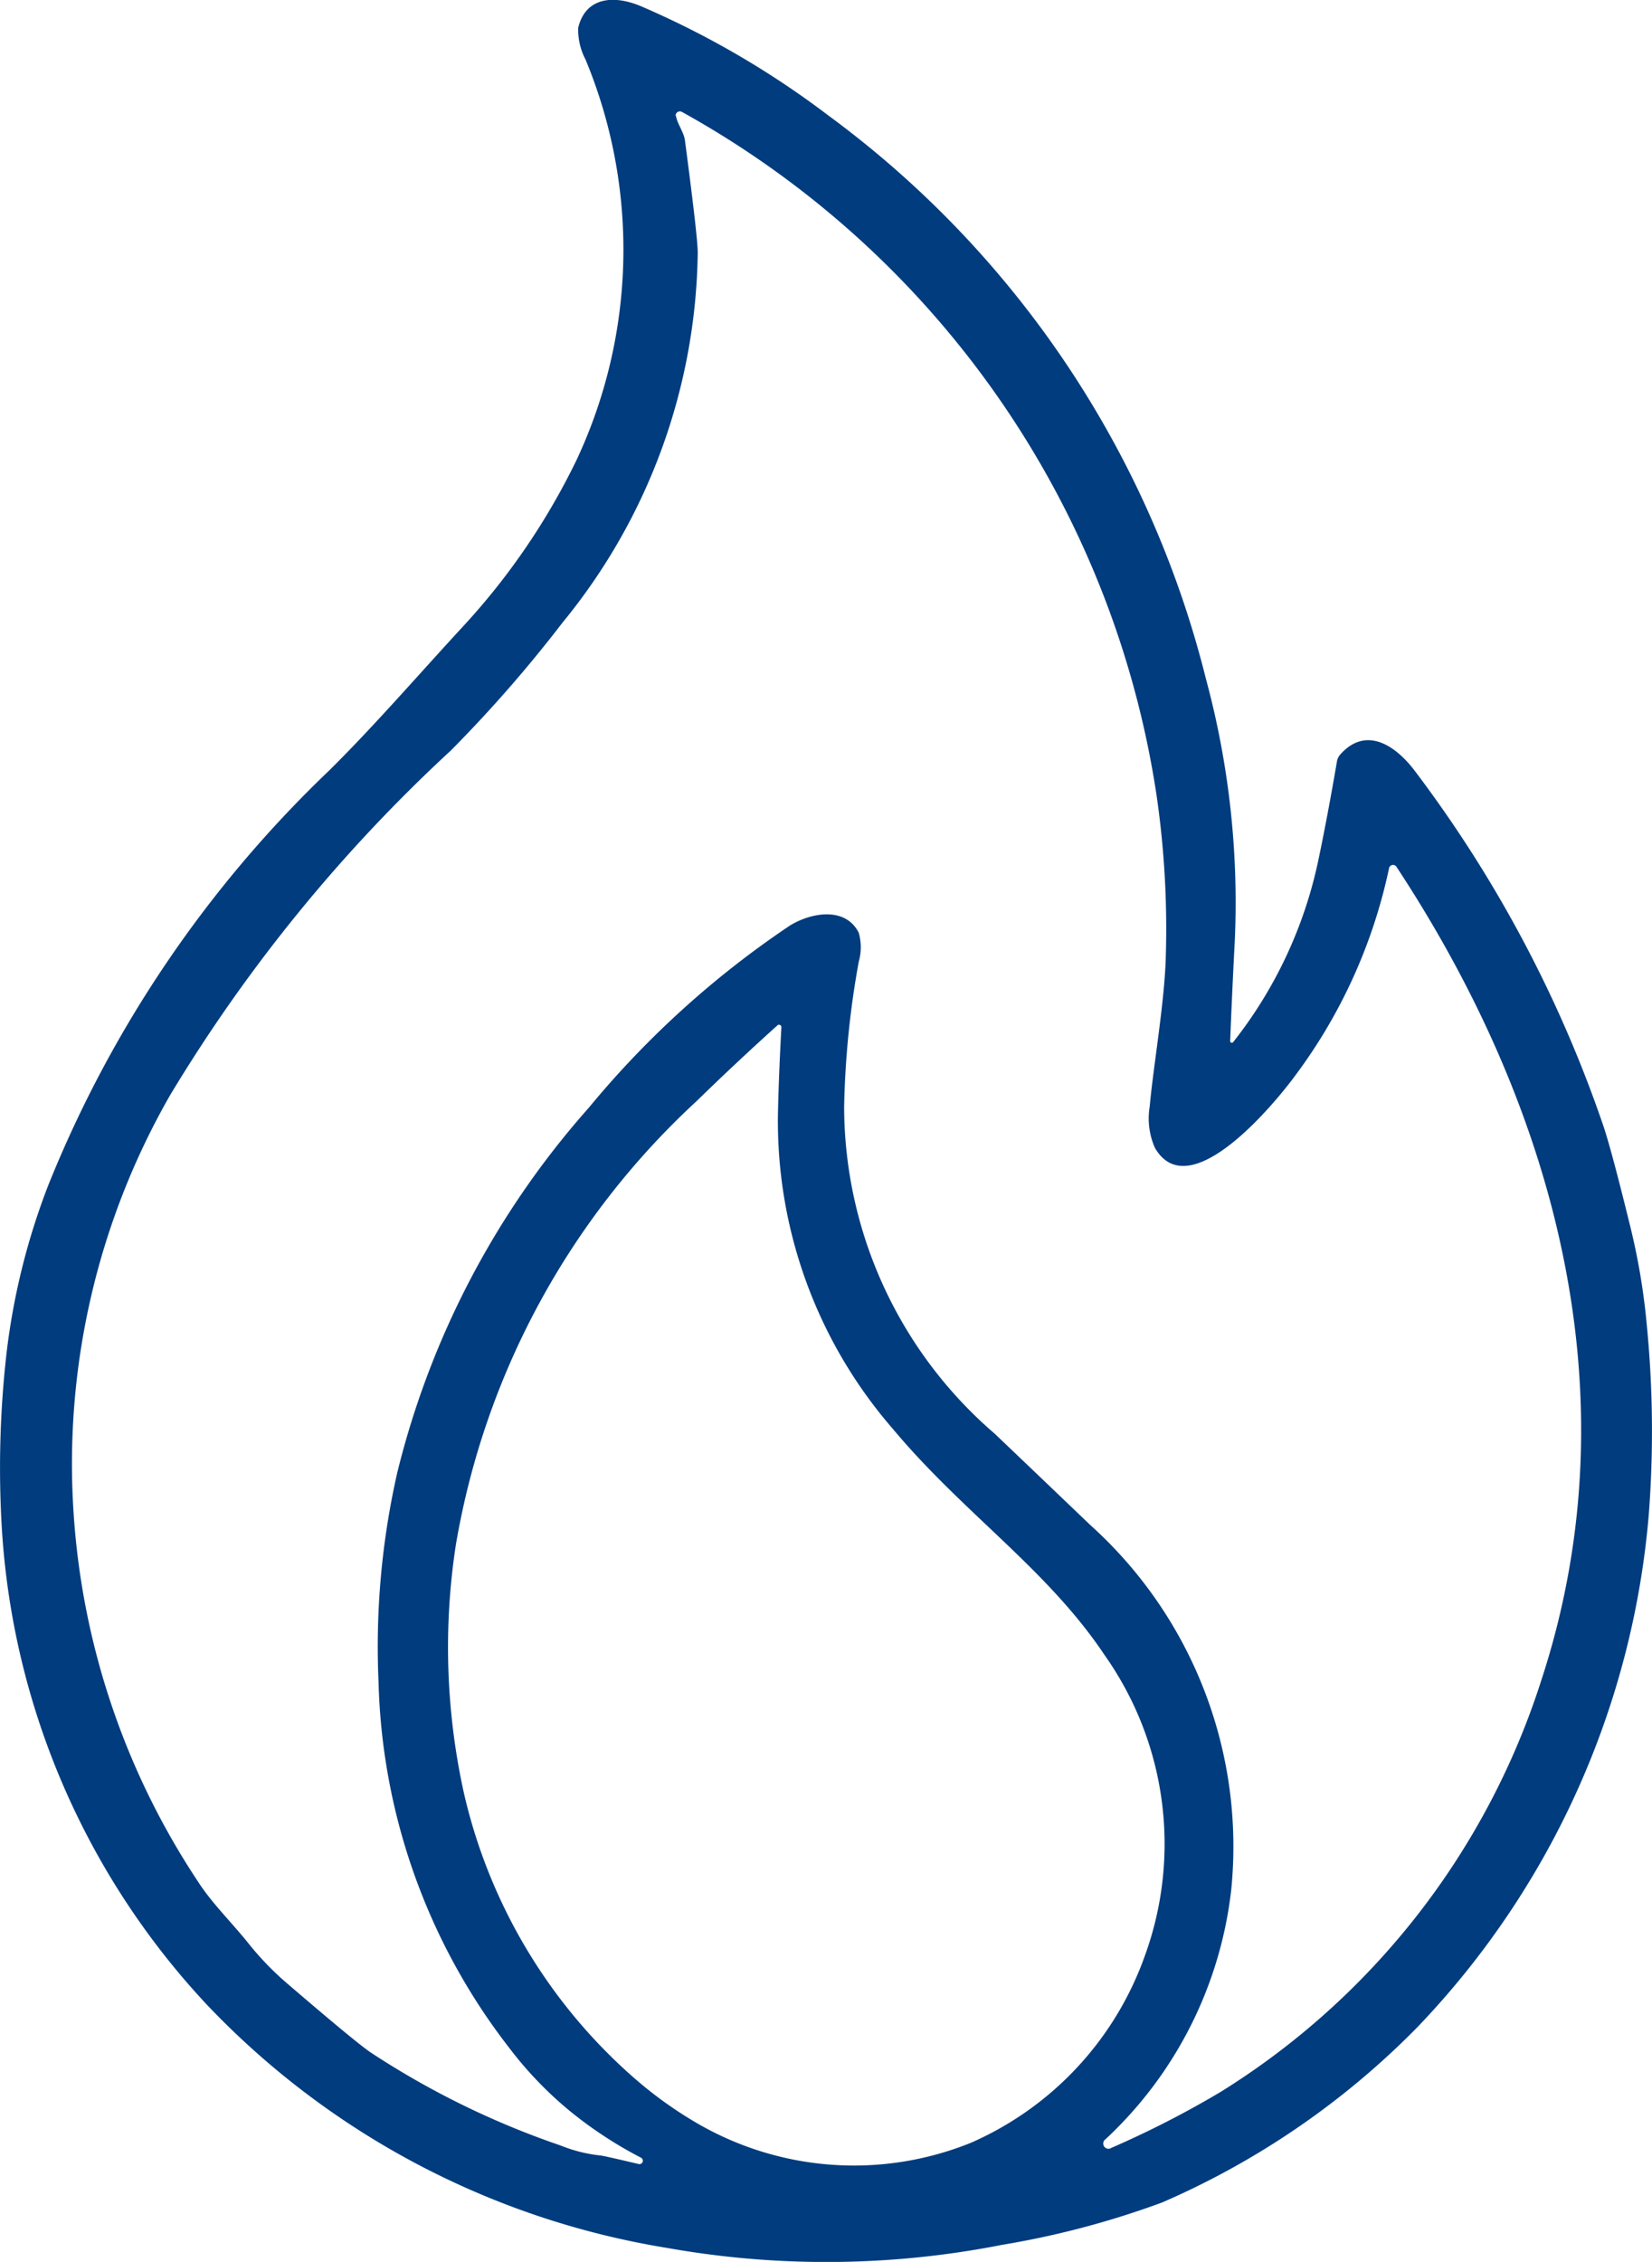 <svg xmlns="http://www.w3.org/2000/svg" xmlns:xlink="http://www.w3.org/1999/xlink" width="31.753" height="43.449" viewBox="0 0 31.753 43.449"><defs><clipPath id="a"><rect width="31.753" height="43.449" fill="none"/></clipPath></defs><g transform="translate(0 0)"><g transform="translate(0 0)" clip-path="url(#a)"><path d="M23.645,20a.032.032,0,0,0,.057.02,8.436,8.436,0,0,0,1.64-3.506q.174-.827.355-1.884a.269.269,0,0,1,.066-.138c.5-.558,1.066-.159,1.418.3a24.329,24.329,0,0,1,3.611,6.76q.156.433.524,1.931a12.766,12.766,0,0,1,.336,1.96,20.97,20.97,0,0,1,.038,3.666,16.178,16.178,0,0,1-4.452,9.838,15.525,15.525,0,0,1-4.9,3.361,16.815,16.815,0,0,1-3.081.815,17.47,17.47,0,0,1-6.432.059,15.664,15.664,0,0,1-8.865-4.69A14.7,14.7,0,0,1,.039,29.418a19.466,19.466,0,0,1,.082-3.382,13.165,13.165,0,0,1,.811-3.278,22.723,22.723,0,0,1,5.4-7.961c.878-.869,1.719-1.845,2.582-2.778a13.158,13.158,0,0,0,2.169-3.184,9.518,9.518,0,0,0,.172-7.689,1.226,1.226,0,0,1-.141-.614c.147-.6.7-.624,1.2-.414a17.146,17.146,0,0,1,3.606,2.1,19.184,19.184,0,0,1,7.259,10.823,16.45,16.45,0,0,1,.555,5.027Q23.677,19.16,23.645,20M12.992,2.219c.015.143.153.32.173.477q.252,1.909.246,2.172a11.424,11.424,0,0,1-2.6,7.094,25.752,25.752,0,0,1-2.149,2.459,30.19,30.19,0,0,0-5.394,6.62A14.232,14.232,0,0,0,1.417,29.1,14.494,14.494,0,0,0,3.81,36.151c.266.415.67.805.986,1.206a5.687,5.687,0,0,0,.762.777q1.282,1.1,1.564,1.291a16.09,16.09,0,0,0,3.651,1.788,2.832,2.832,0,0,0,.752.191c.038,0,.289.057.751.166a.065.065,0,0,0,.076-.041.066.066,0,0,0-.032-.081,7.93,7.93,0,0,1-1.387-.913,7.259,7.259,0,0,1-1.148-1.2,11.956,11.956,0,0,1-2.509-7.022,15.1,15.1,0,0,1,.362-4.033,16.468,16.468,0,0,1,3.679-7,17.979,17.979,0,0,1,3.866-3.5c.408-.251,1.068-.369,1.323.139a1.013,1.013,0,0,1,0,.556,17.333,17.333,0,0,0-.281,2.791,8.3,8.3,0,0,0,2.892,6.273c.908.865,1.521,1.452,1.838,1.755a8.305,8.305,0,0,1,2.71,7.011,7.735,7.735,0,0,1-2.415,4.788.1.1,0,0,0,.111.167,18.708,18.708,0,0,0,2.1-1.075,14.5,14.5,0,0,0,6.162-7.9c1.786-5.438.292-10.967-2.782-15.634a.078.078,0,0,0-.142.027,10.173,10.173,0,0,1-1.8,3.979c-.389.531-2.037,2.537-2.7,1.394a1.4,1.4,0,0,1-.1-.8c.069-.775.293-2.037.31-2.921a17.762,17.762,0,0,0-.183-3.08,18.084,18.084,0,0,0-9.12-13.1.082.082,0,0,0-.12.081M14.94,19.7c-.573.516-1.087,1-1.549,1.451a15,15,0,0,0-4.628,8.518,12.98,12.98,0,0,0,.153,4.772,10.339,10.339,0,0,0,3.3,5.5,7.817,7.817,0,0,0,1.143.822,6,6,0,0,0,5.3.4A6.176,6.176,0,0,0,22,37.584a6.28,6.28,0,0,0-.767-5.788c-1.1-1.65-2.718-2.729-4.066-4.341a9.013,9.013,0,0,1-2.211-6.193q.017-.688.063-1.529a.046.046,0,0,0-.077-.036" transform="translate(0 -0.001)" fill="#003c7e"/></g></g></svg>